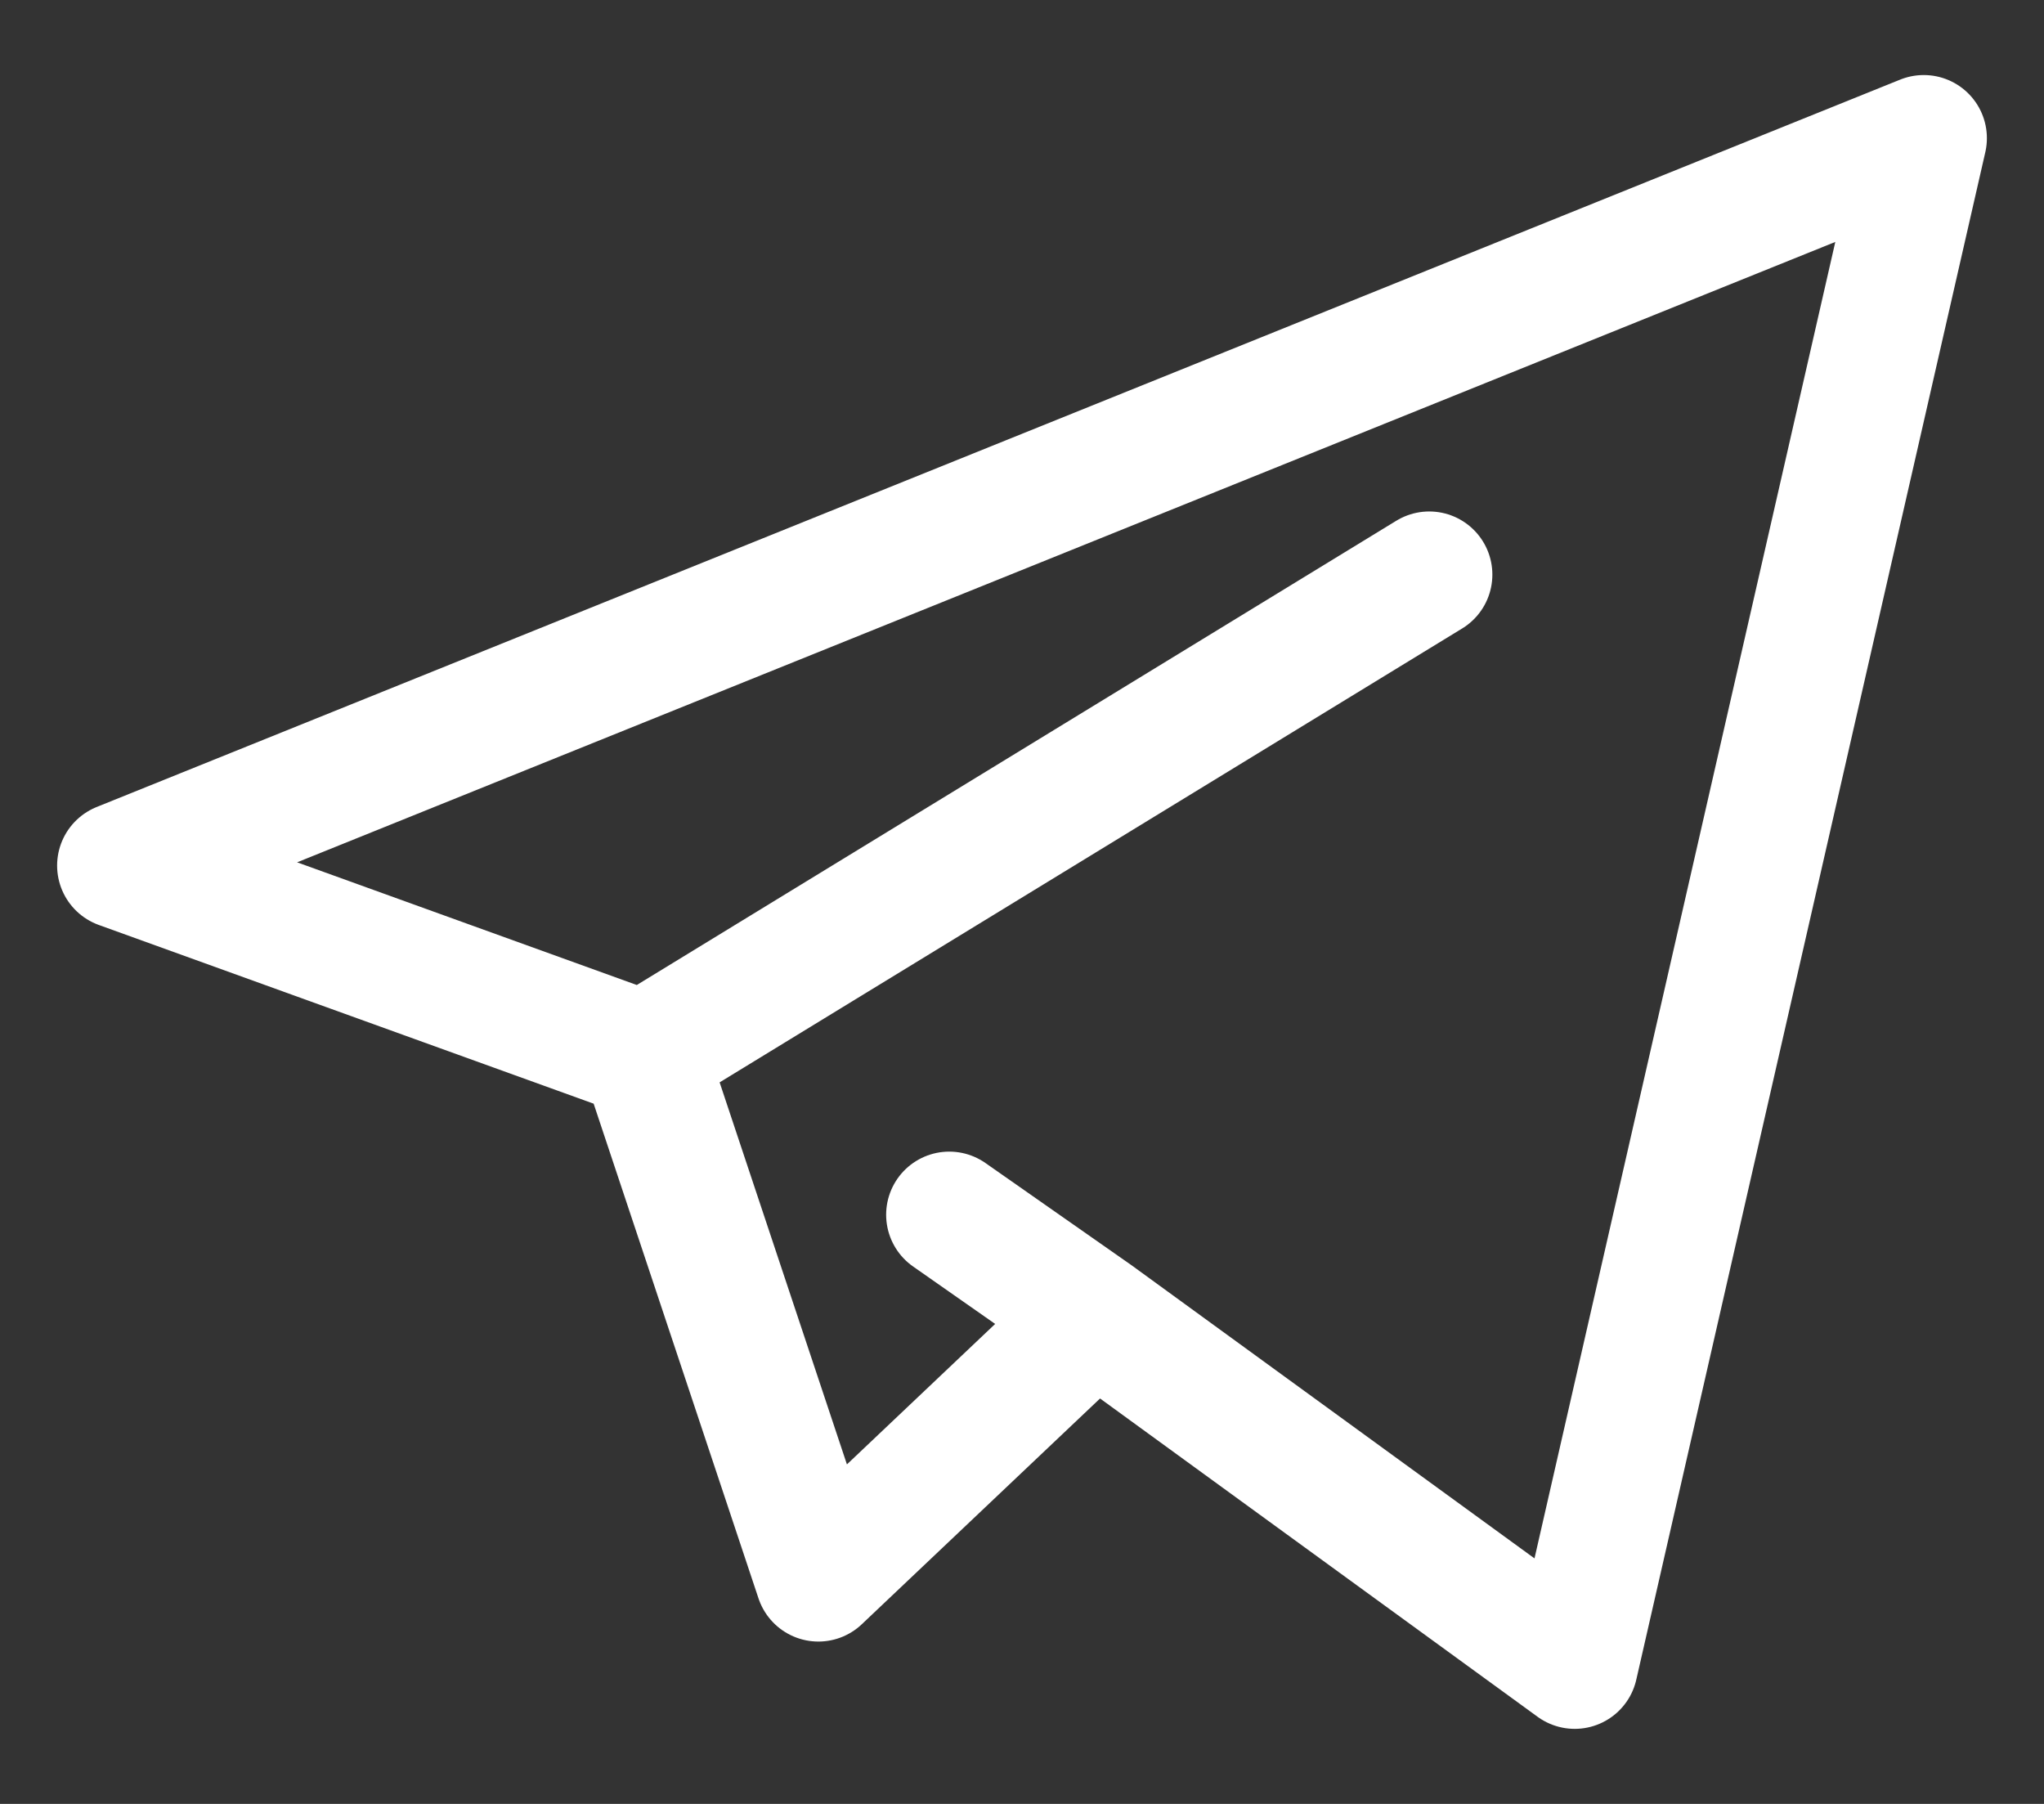 <?xml version="1.0" encoding="UTF-8"?> <svg xmlns="http://www.w3.org/2000/svg" width="34" height="30" viewBox="0 0 34 30" fill="none"><rect x="0" y="0" width="34" height="30" fill="#333333" stroke="none"/><path d="M18.21 21.895L26.194 27.702L32 2.298L2 14.395L10.71 17.54M18.21 21.895L13.613 26.25L10.71 17.54M18.21 21.895L15.79 20.202M10.71 17.54L23.774 9.556" stroke="white" stroke-width="2.1" stroke-linecap="round" stroke-linejoin="round"></path></svg> 